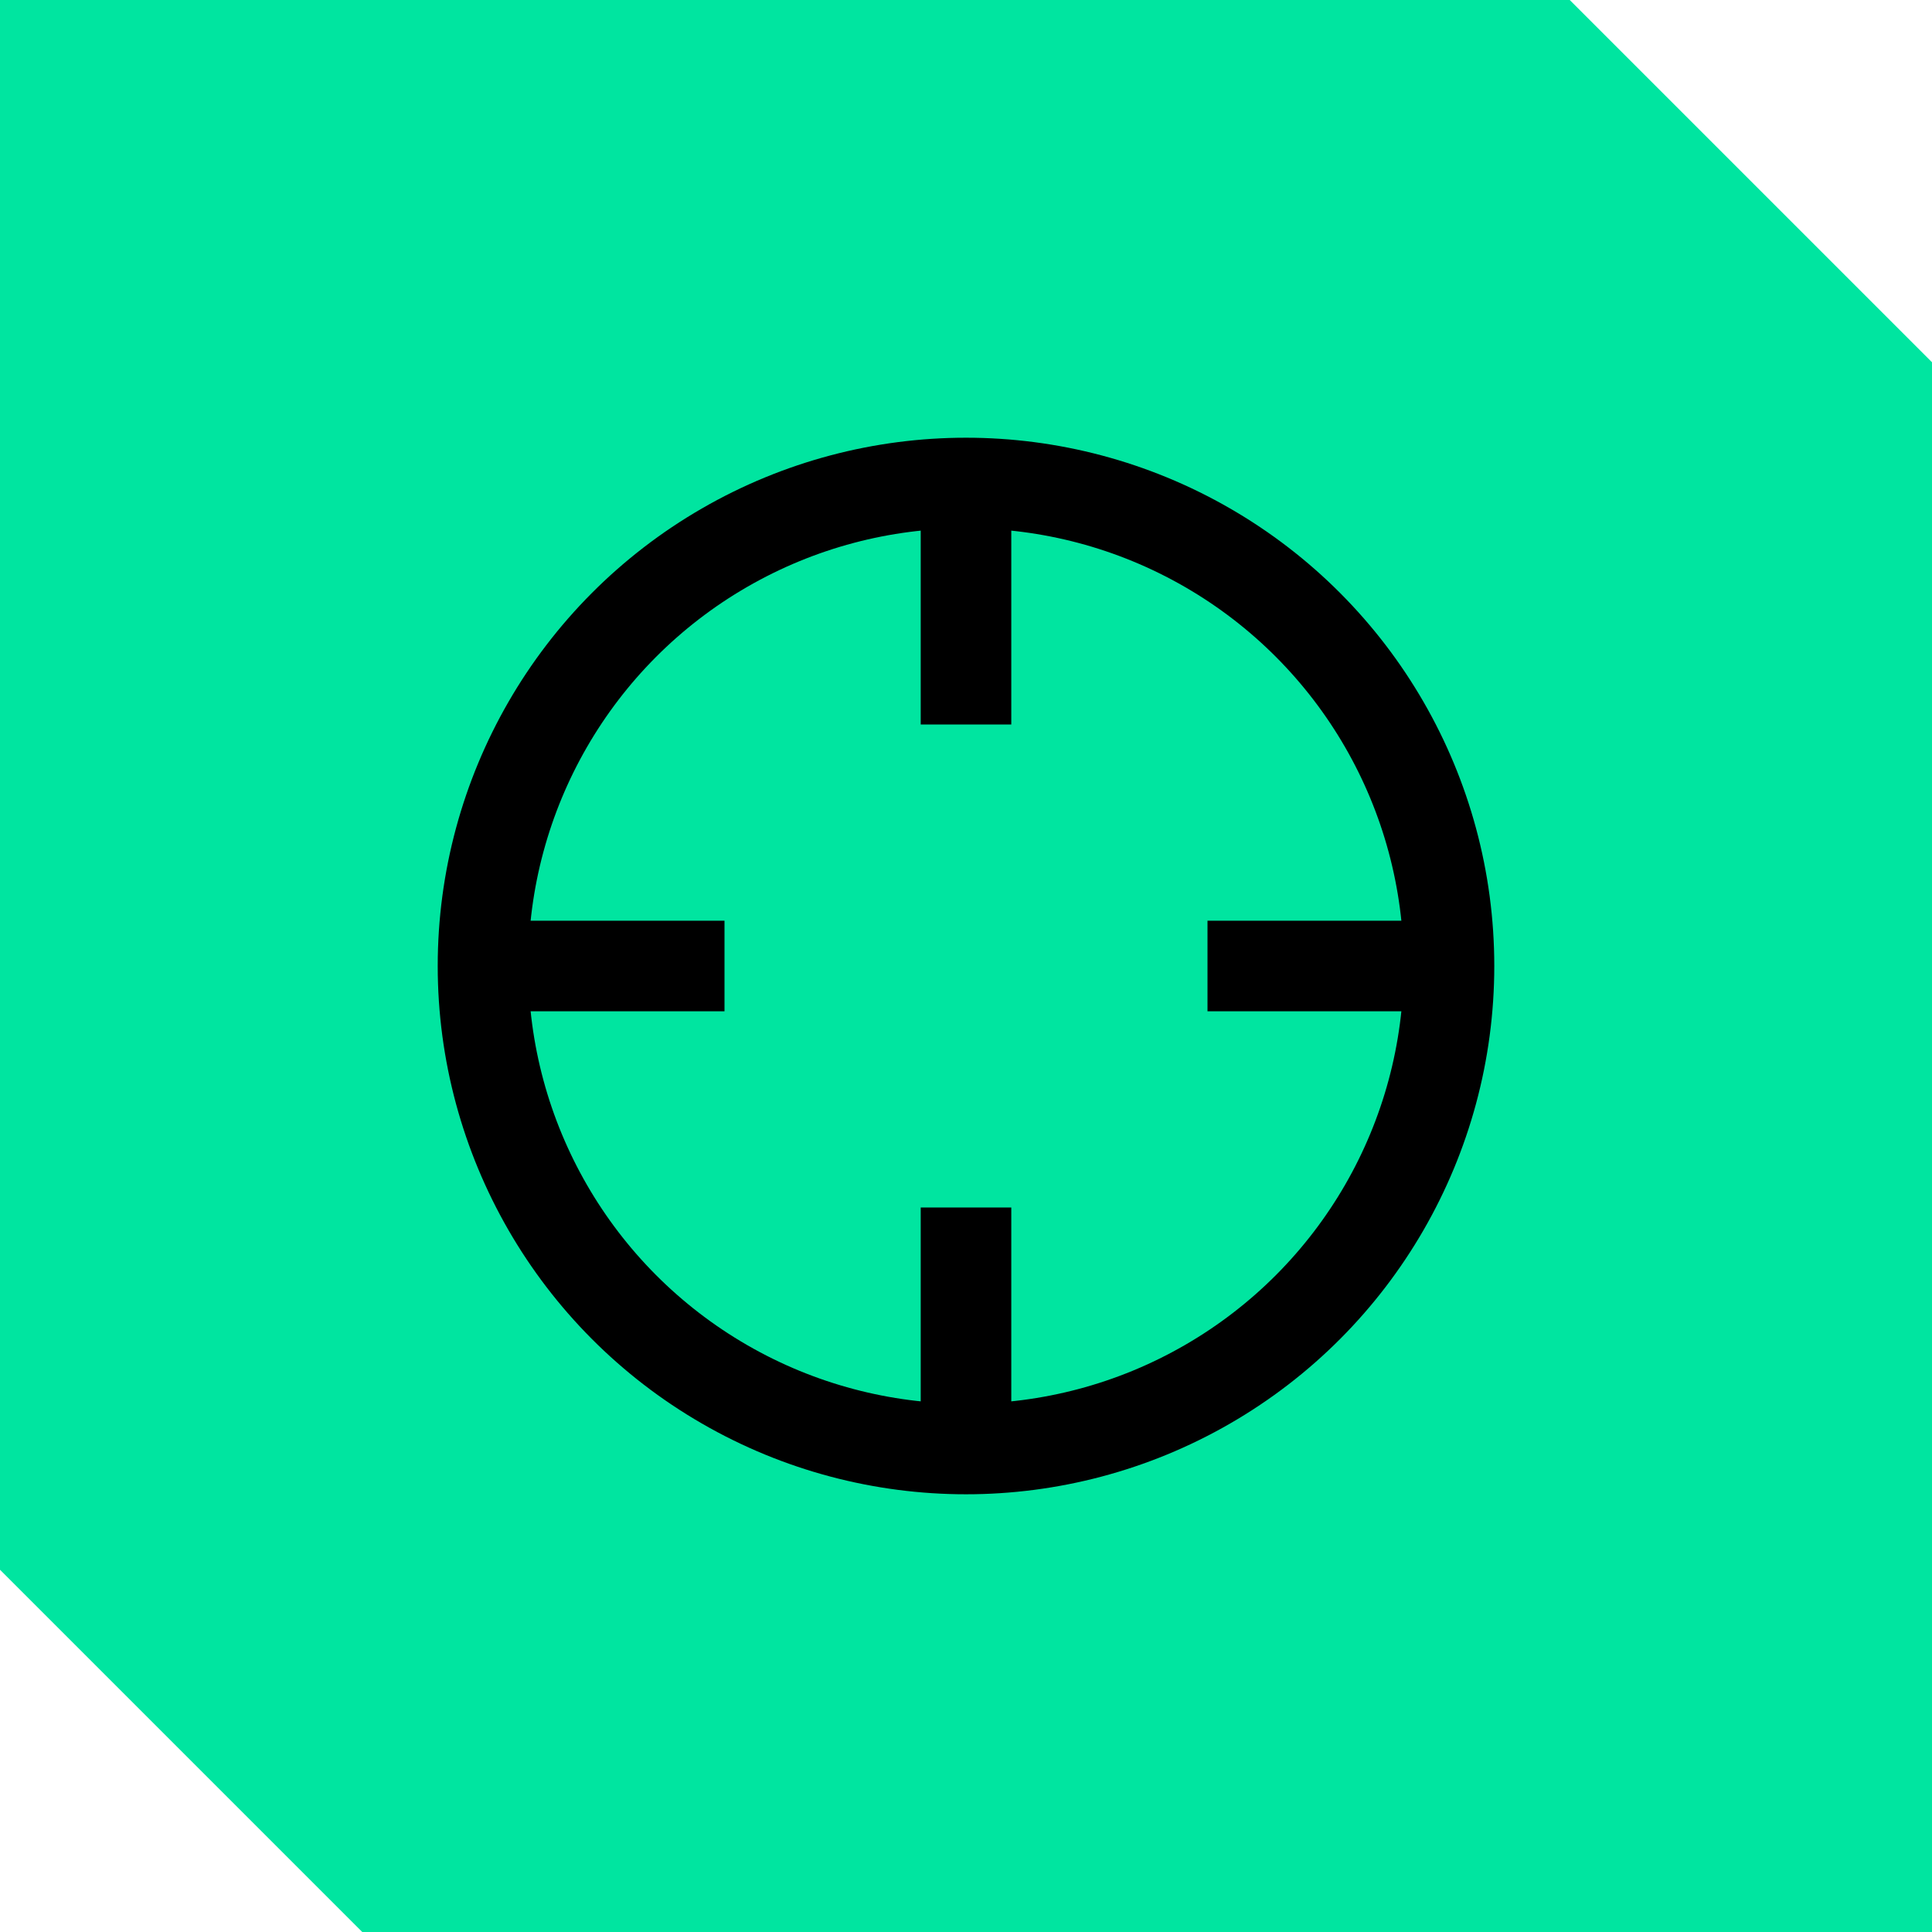 <svg xmlns="http://www.w3.org/2000/svg" width="32" height="32" viewBox="0 0 32 32">
  <!-- Background with clipped corner -->
  <defs>
    <clipPath id="cornerClip">
      <polygon points="0,0 26,0 32,6 32,32 6,32 0,26"/>
    </clipPath>
  </defs>
  <rect width="32" height="32" fill="#00E5A0" clip-path="url(#cornerClip)"/>
  <!-- Crosshair icon -->
  <g transform="translate(6, 6)" stroke="#000" stroke-width="1.5" fill="none">
    <circle cx="10" cy="10" r="8"/>
    <line x1="18" y1="10" x2="14" y2="10"/>
    <line x1="6" y1="10" x2="2" y2="10"/>
    <line x1="10" y1="6" x2="10" y2="2"/>
    <line x1="10" y1="18" x2="10" y2="14"/>
  </g>
</svg>
